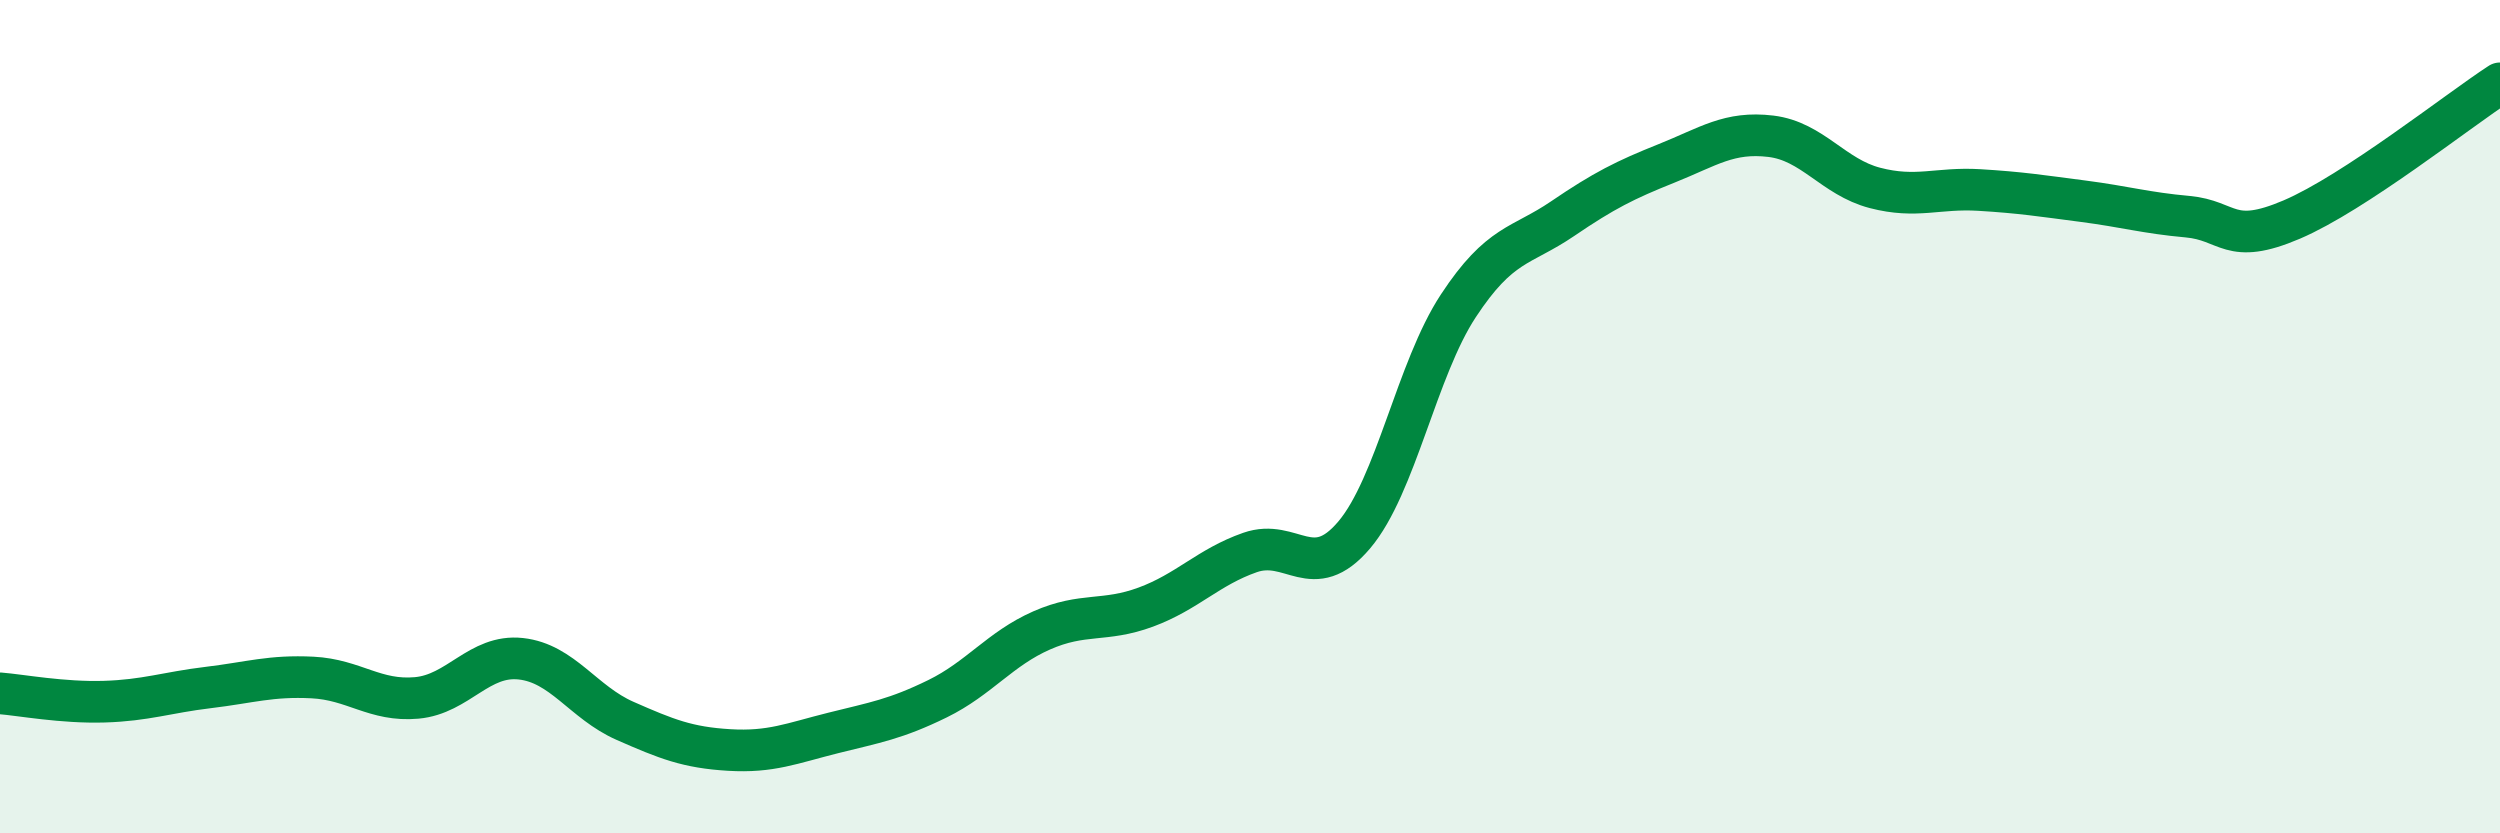 
    <svg width="60" height="20" viewBox="0 0 60 20" xmlns="http://www.w3.org/2000/svg">
      <path
        d="M 0,16.64 C 0.5,16.68 1.5,16.87 2.5,16.84 C 3.5,16.81 4,16.62 5,16.5 C 6,16.38 6.5,16.21 7.5,16.26 C 8.5,16.31 9,16.84 10,16.75 C 11,16.66 11.5,15.7 12.5,15.81 C 13.5,15.92 14,16.86 15,17.3 C 16,17.74 16.5,17.94 17.5,18 C 18.5,18.06 19,17.84 20,17.59 C 21,17.34 21.5,17.26 22.5,16.77 C 23.5,16.28 24,15.57 25,15.13 C 26,14.69 26.5,14.94 27.5,14.57 C 28.5,14.2 29,13.61 30,13.26 C 31,12.91 31.5,14.02 32.5,12.84 C 33.5,11.66 34,8.86 35,7.34 C 36,5.82 36.5,5.93 37.5,5.25 C 38.5,4.57 39,4.32 40,3.92 C 41,3.52 41.5,3.15 42.5,3.27 C 43.5,3.39 44,4.25 45,4.51 C 46,4.77 46.5,4.5 47.5,4.56 C 48.5,4.62 49,4.7 50,4.83 C 51,4.96 51.5,5.11 52.5,5.2 C 53.5,5.29 53.5,5.91 55,5.27 C 56.5,4.63 59,2.65 60,2L60 20L0 20Z"
        fill="#008740"
        opacity="0.1"
        stroke-linecap="round"
        stroke-linejoin="round"
      />
      <path
        d="M 0,16.64 C 0.5,16.68 1.5,16.87 2.5,16.84 C 3.5,16.81 4,16.62 5,16.5 C 6,16.38 6.5,16.21 7.5,16.26 C 8.5,16.31 9,16.84 10,16.75 C 11,16.66 11.5,15.7 12.5,15.81 C 13.5,15.92 14,16.86 15,17.3 C 16,17.74 16.5,17.94 17.5,18 C 18.5,18.06 19,17.84 20,17.59 C 21,17.34 21.5,17.26 22.5,16.77 C 23.5,16.28 24,15.57 25,15.13 C 26,14.69 26.5,14.94 27.5,14.57 C 28.5,14.2 29,13.61 30,13.26 C 31,12.91 31.5,14.02 32.5,12.84 C 33.5,11.66 34,8.86 35,7.34 C 36,5.82 36.5,5.93 37.5,5.25 C 38.5,4.57 39,4.32 40,3.92 C 41,3.52 41.5,3.15 42.5,3.27 C 43.5,3.39 44,4.25 45,4.51 C 46,4.77 46.5,4.5 47.5,4.56 C 48.5,4.62 49,4.7 50,4.83 C 51,4.96 51.5,5.11 52.5,5.2 C 53.5,5.29 53.5,5.91 55,5.27 C 56.5,4.63 59,2.65 60,2"
        stroke="#008740"
        stroke-width="1"
        fill="none"
        stroke-linecap="round"
        stroke-linejoin="round"
      />
    </svg>
  